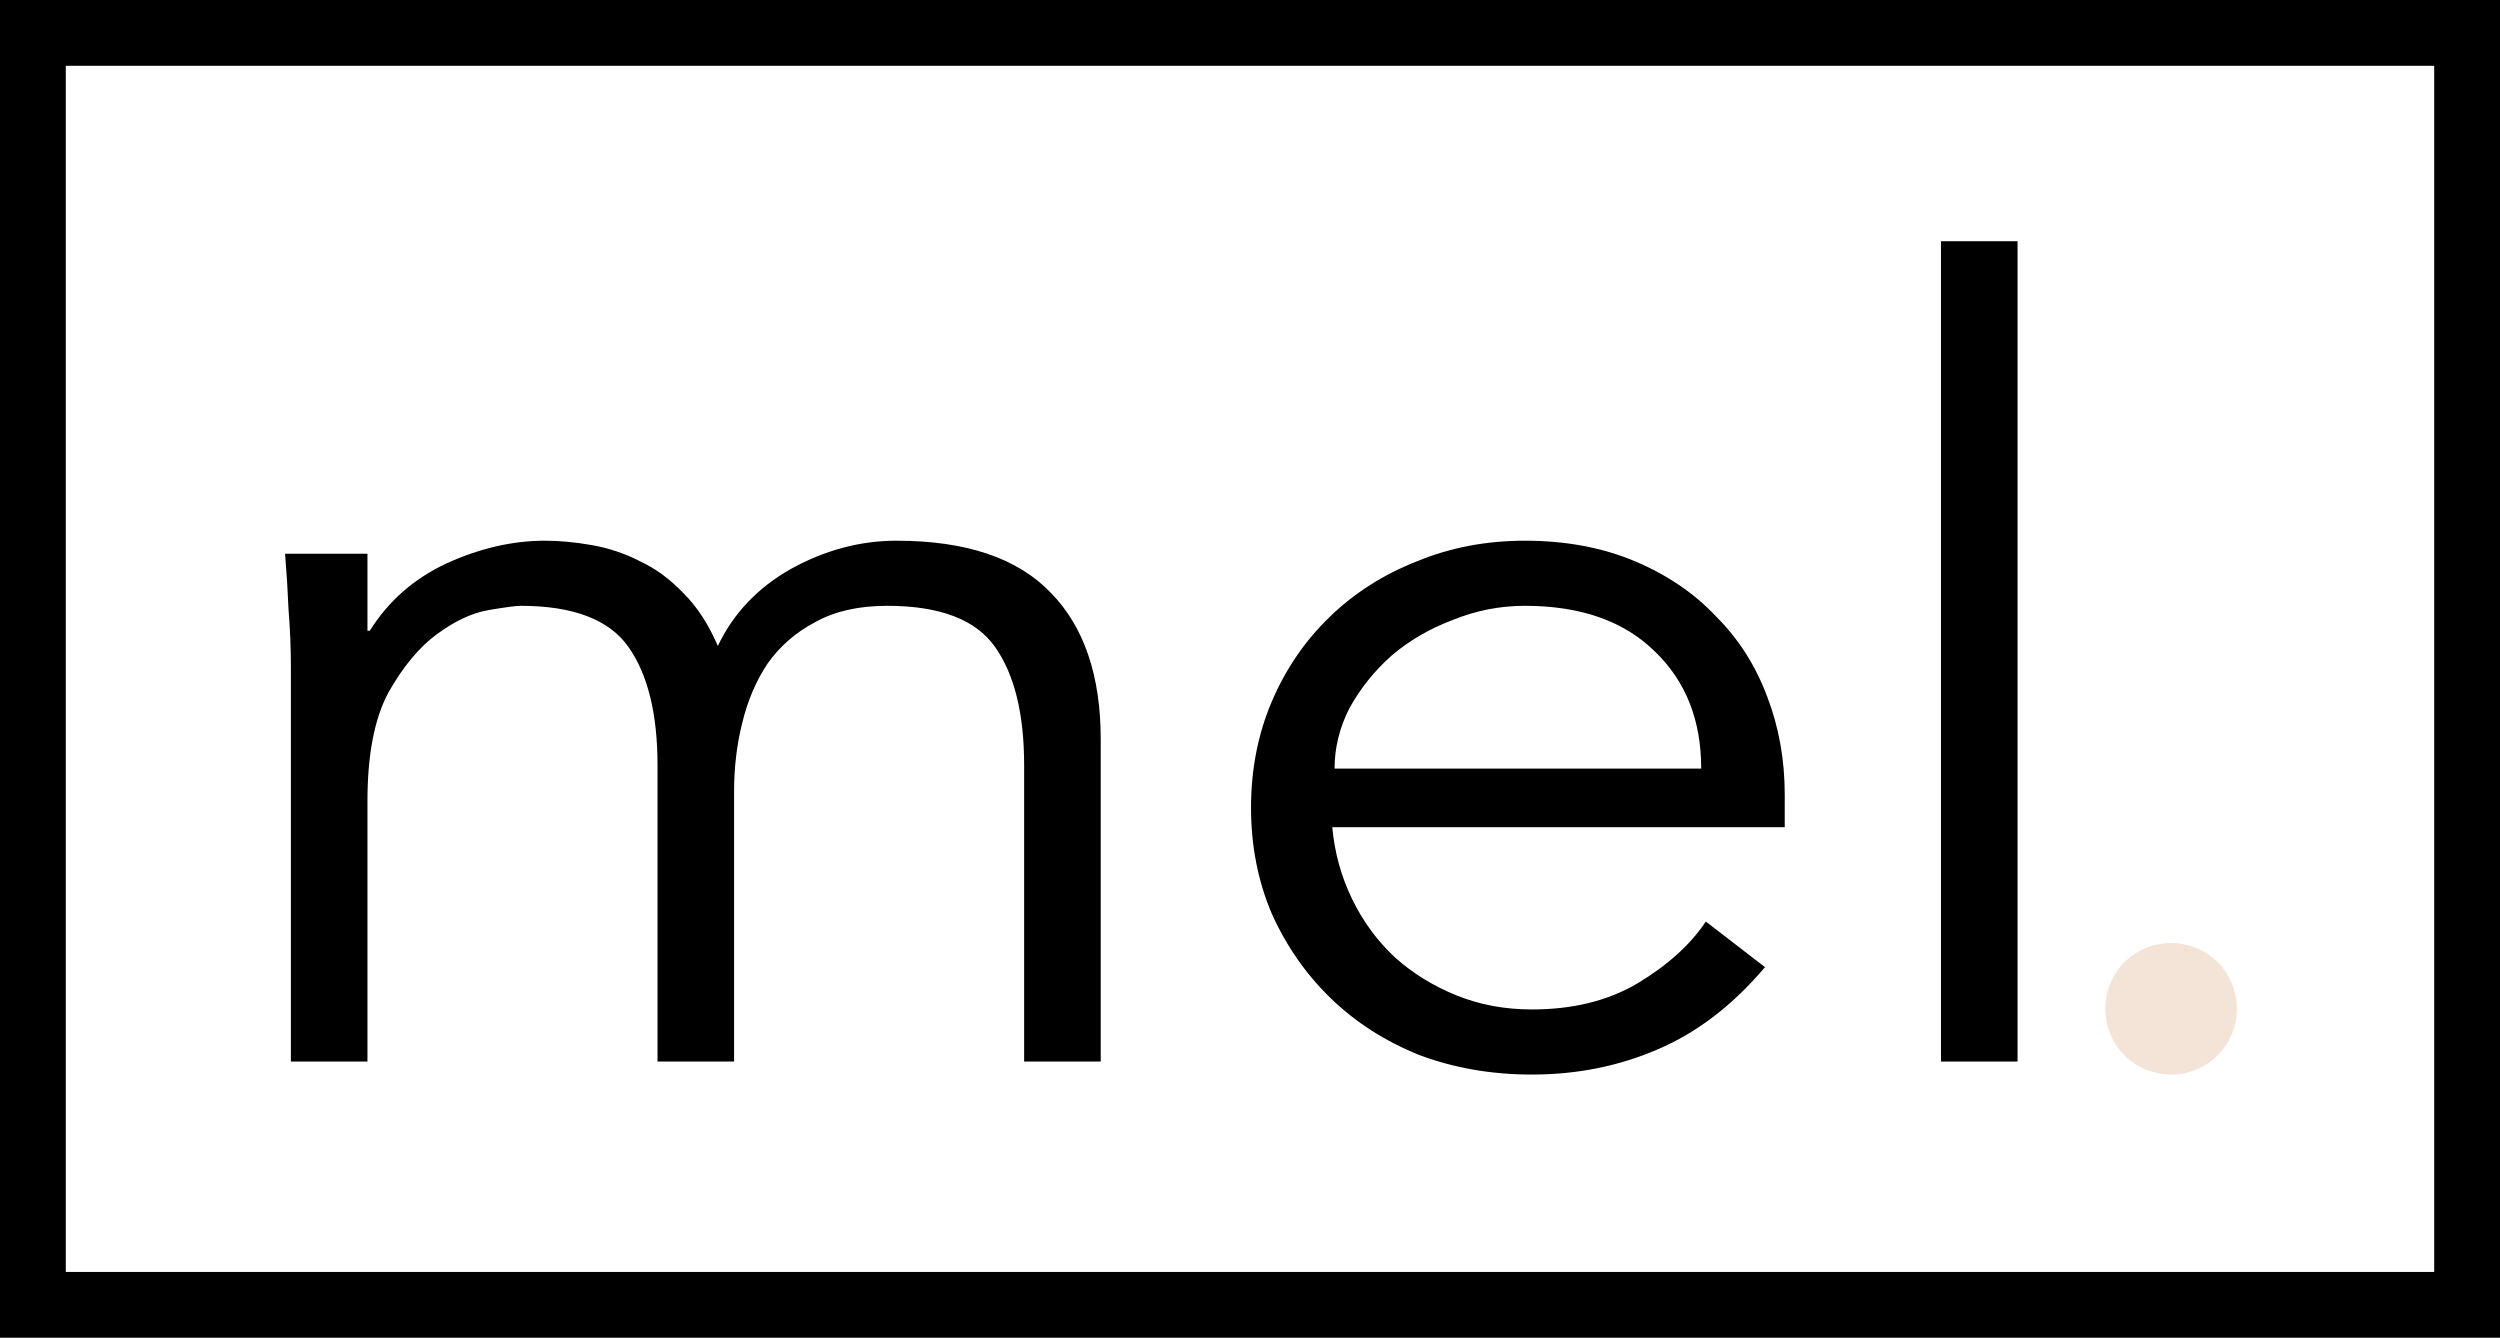 <?xml version="1.0" encoding="UTF-8" standalone="no"?>
<svg width="114" height="61" viewBox="0 0 114 61" fill="none" xmlns="http://www.w3.org/2000/svg">
<path d="M13.264 30.396C13.264 29.538 13.229 28.681 13.159 27.823C13.123 26.965 13.07 26.108 13 25.25H16.756V28.763H16.862C17.709 27.411 18.872 26.388 20.354 25.695C21.87 25.003 23.369 24.656 24.851 24.656C25.521 24.656 26.226 24.722 26.967 24.854C27.743 24.986 28.484 25.233 29.189 25.596C29.895 25.926 30.547 26.404 31.147 27.031C31.782 27.658 32.31 28.466 32.734 29.456C33.439 27.971 34.55 26.8 36.067 25.943C37.619 25.085 39.224 24.656 40.881 24.656C44.056 24.656 46.401 25.448 47.918 27.031C49.434 28.582 50.193 30.808 50.193 33.711V48.406H46.701V34.898C46.701 32.556 46.26 30.759 45.378 29.505C44.496 28.252 42.856 27.625 40.458 27.625C39.153 27.625 38.06 27.872 37.178 28.367C36.296 28.829 35.573 29.456 35.009 30.247C34.48 31.039 34.092 31.946 33.845 32.969C33.598 33.958 33.474 34.997 33.474 36.086V48.406H29.983V34.898C29.983 32.556 29.542 30.759 28.66 29.505C27.778 28.252 26.138 27.625 23.74 27.625C23.528 27.625 23.034 27.691 22.259 27.823C21.518 27.955 20.742 28.318 19.931 28.912C19.119 29.505 18.379 30.396 17.709 31.583C17.074 32.771 16.756 34.42 16.756 36.531V48.406H13.264V30.396Z" fill="black"/>
<path d="M77.575 35.047C77.575 32.837 76.869 31.056 75.458 29.703C74.047 28.318 72.072 27.625 69.533 27.625C68.404 27.625 67.311 27.839 66.253 28.268C65.195 28.664 64.26 29.208 63.449 29.901C62.673 30.594 62.038 31.385 61.544 32.276C61.086 33.167 60.856 34.09 60.856 35.047H77.575ZM60.751 37.719C60.856 38.873 61.156 39.962 61.65 40.984C62.144 42.007 62.796 42.898 63.608 43.656C64.419 44.382 65.353 44.959 66.412 45.388C67.47 45.817 68.616 46.031 69.85 46.031C71.72 46.031 73.325 45.635 74.665 44.844C76.04 44.019 77.081 43.079 77.786 42.023L80.484 44.102C79.003 45.85 77.363 47.103 75.564 47.862C73.801 48.621 71.896 49 69.85 49C68.016 49 66.306 48.703 64.719 48.109C63.167 47.483 61.826 46.625 60.698 45.536C59.569 44.448 58.67 43.161 57.999 41.677C57.365 40.193 57.047 38.576 57.047 36.828C57.047 35.08 57.365 33.464 57.999 31.979C58.634 30.495 59.516 29.208 60.645 28.12C61.773 27.031 63.096 26.19 64.613 25.596C66.129 24.97 67.769 24.656 69.533 24.656C71.402 24.656 73.078 24.97 74.559 25.596C76.04 26.223 77.275 27.064 78.262 28.12C79.285 29.142 80.061 30.363 80.59 31.781C81.119 33.167 81.384 34.651 81.384 36.234V37.719H60.751Z" fill="black"/>
<path d="M92 48.406H88.508V11H92V48.406Z" fill="black"/>
<path d="M102 46C102.001 46.776 101.702 47.522 101.167 48.083C100.885 48.373 100.548 48.604 100.176 48.761C99.804 48.919 99.404 49 99 49C98.596 49 98.196 48.919 97.824 48.761C97.451 48.604 97.115 48.373 96.833 48.083C96.298 47.522 96 46.776 96 46C96 45.224 96.298 44.478 96.833 43.917C97.115 43.627 97.451 43.396 97.824 43.239C98.196 43.081 98.596 43 99 43C99.404 43 99.804 43.081 100.176 43.239C100.548 43.396 100.885 43.627 101.167 43.917C101.702 44.478 102.001 45.224 102 46Z" fill="#F3E4D7"/>
<path fill-rule="evenodd" clip-rule="evenodd" d="M111 3H3V58H111V3ZM0 0V61H114V0H0Z" fill="black"/>
</svg>
